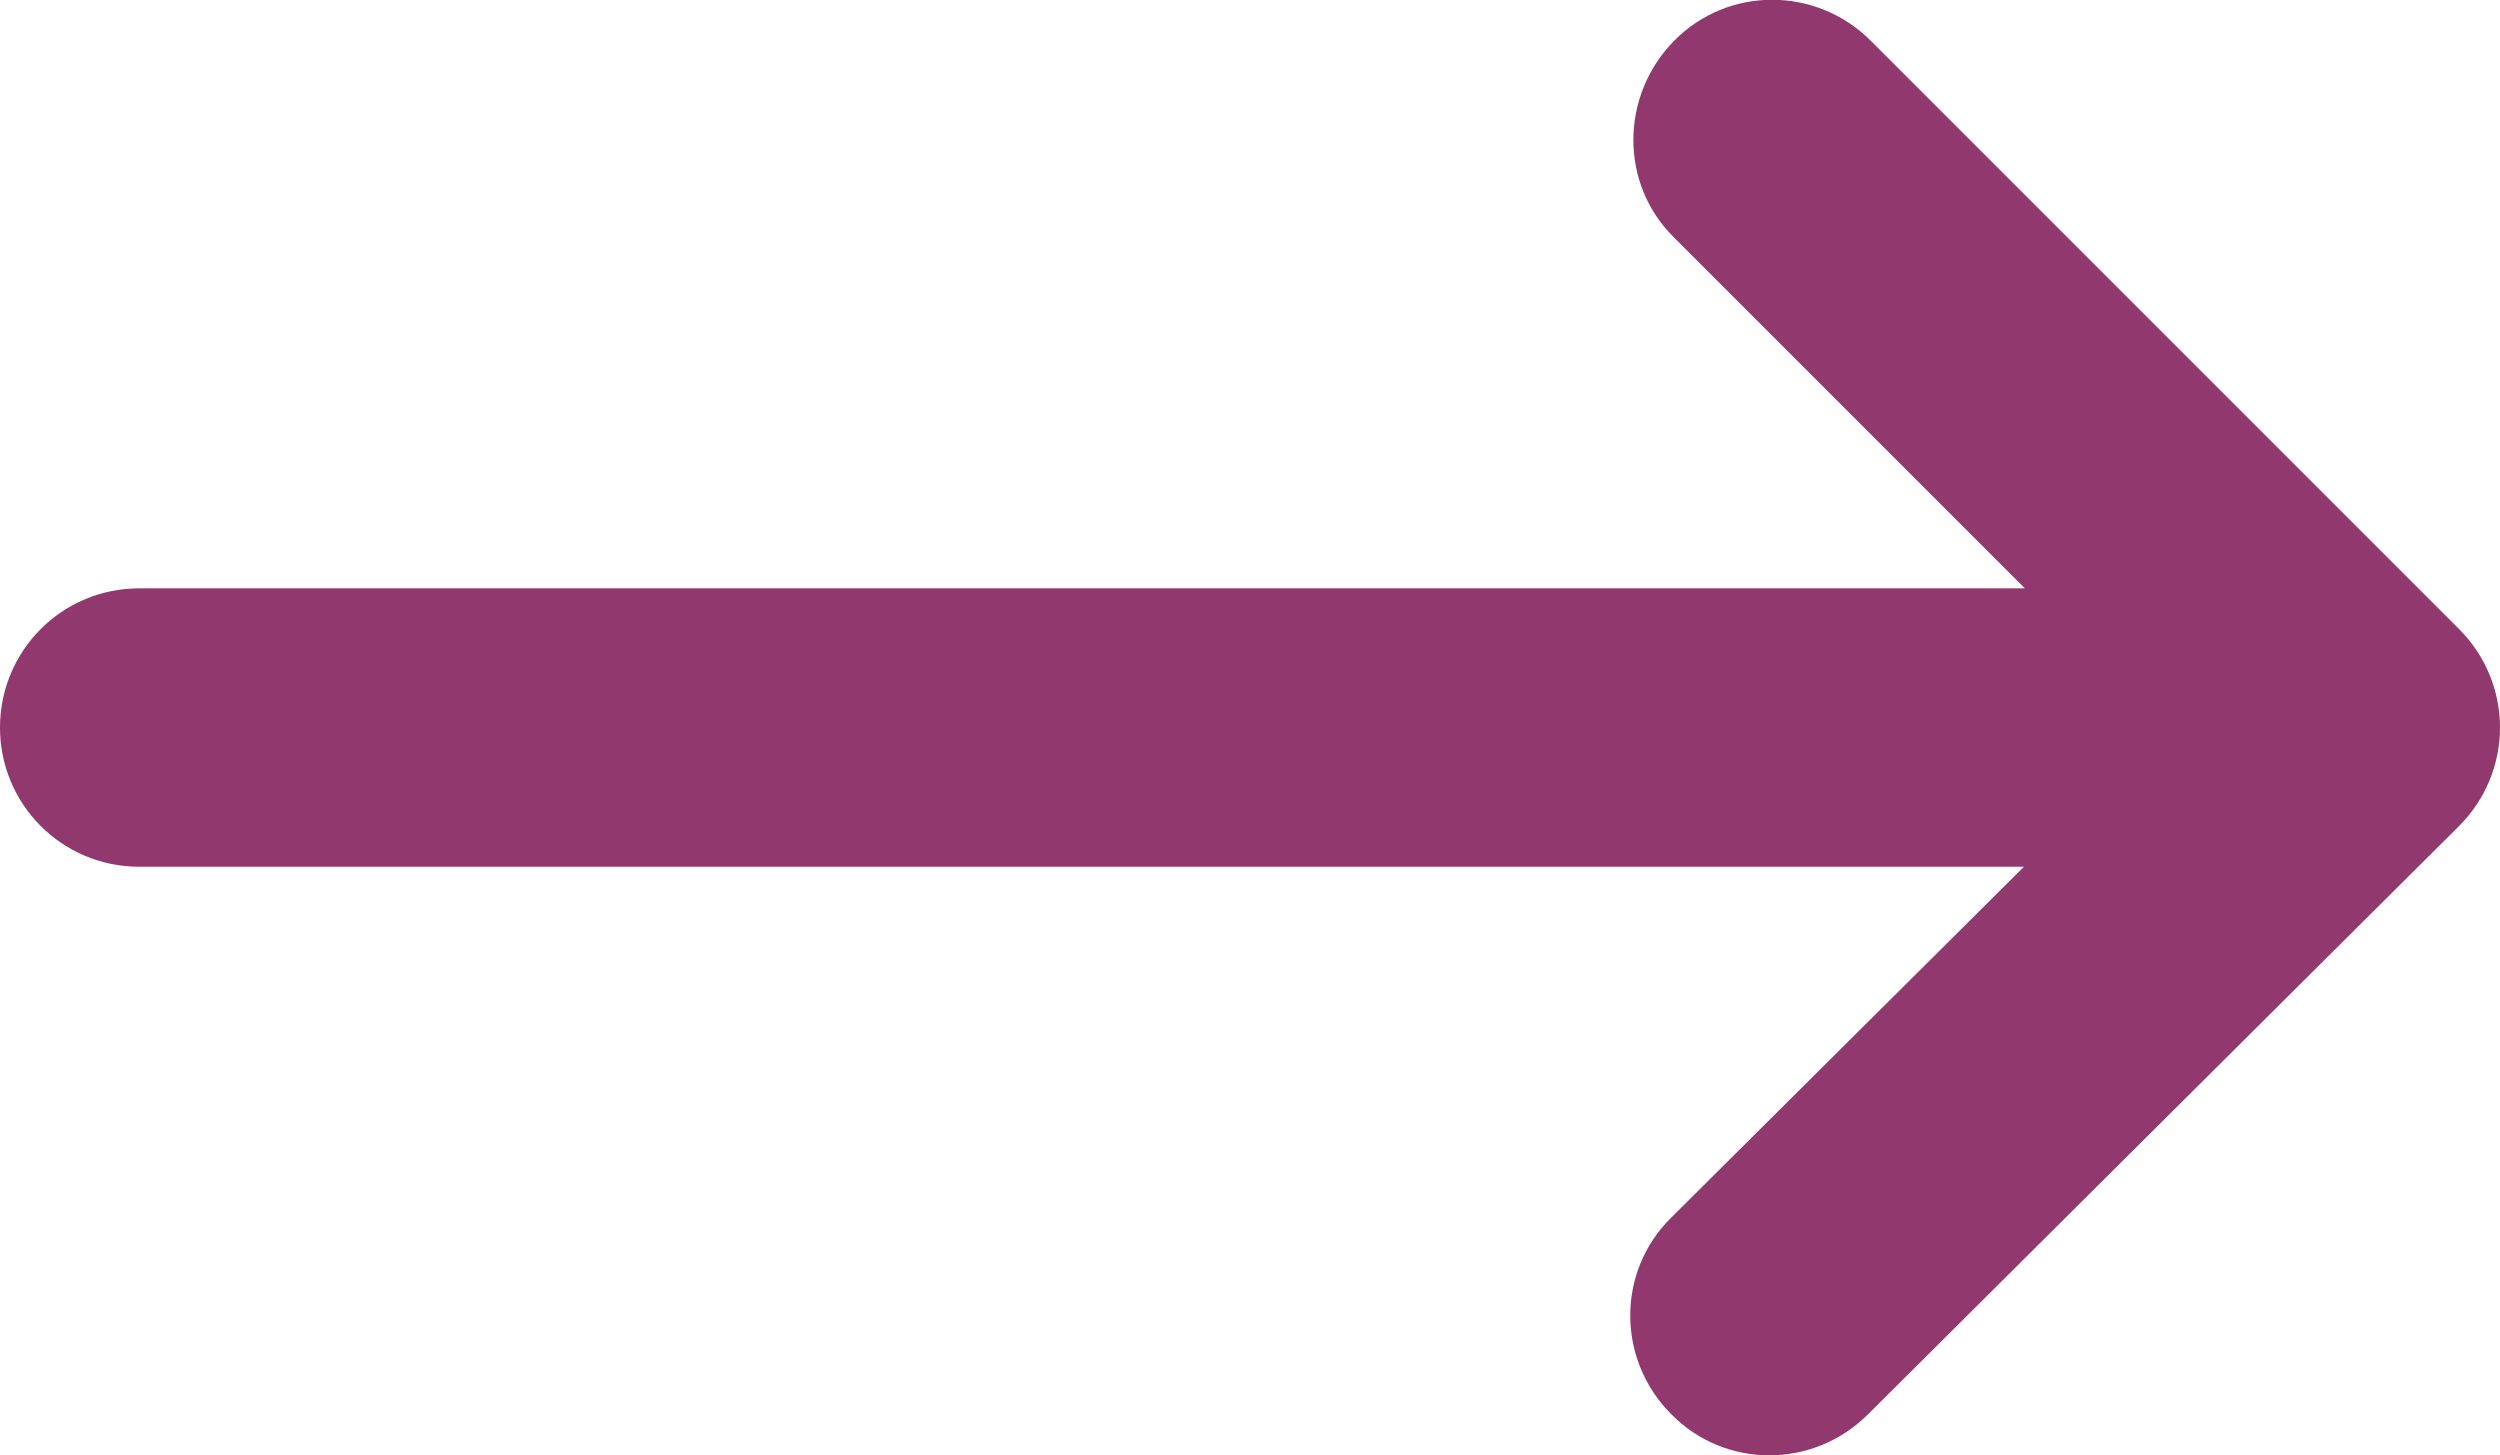 <?xml version="1.0" encoding="UTF-8"?>
<svg id="Camada_2" data-name="Camada 2" xmlns="http://www.w3.org/2000/svg" viewBox="0 0 26.94 15.68">
  <defs>
    <style>
      .cls-1 {
        fill: #91386e;
      }
    </style>
  </defs>
  <g id="Grid">
    <path class="cls-1" d="m26.5,6.78L20.16.44c-.59-.59-1.54-.59-2.12,0s-.59,1.54,0,2.12l3.78,3.78H1.5c-.83,0-1.5.67-1.5,1.5s.67,1.5,1.5,1.5h20.31l-3.8,3.78c-.59.58-.59,1.53,0,2.12.58.59,1.53.59,2.12,0l6.37-6.34c.28-.28.44-.66.44-1.06h0c0-.4-.16-.78-.44-1.06Z"/>
  </g>
</svg>